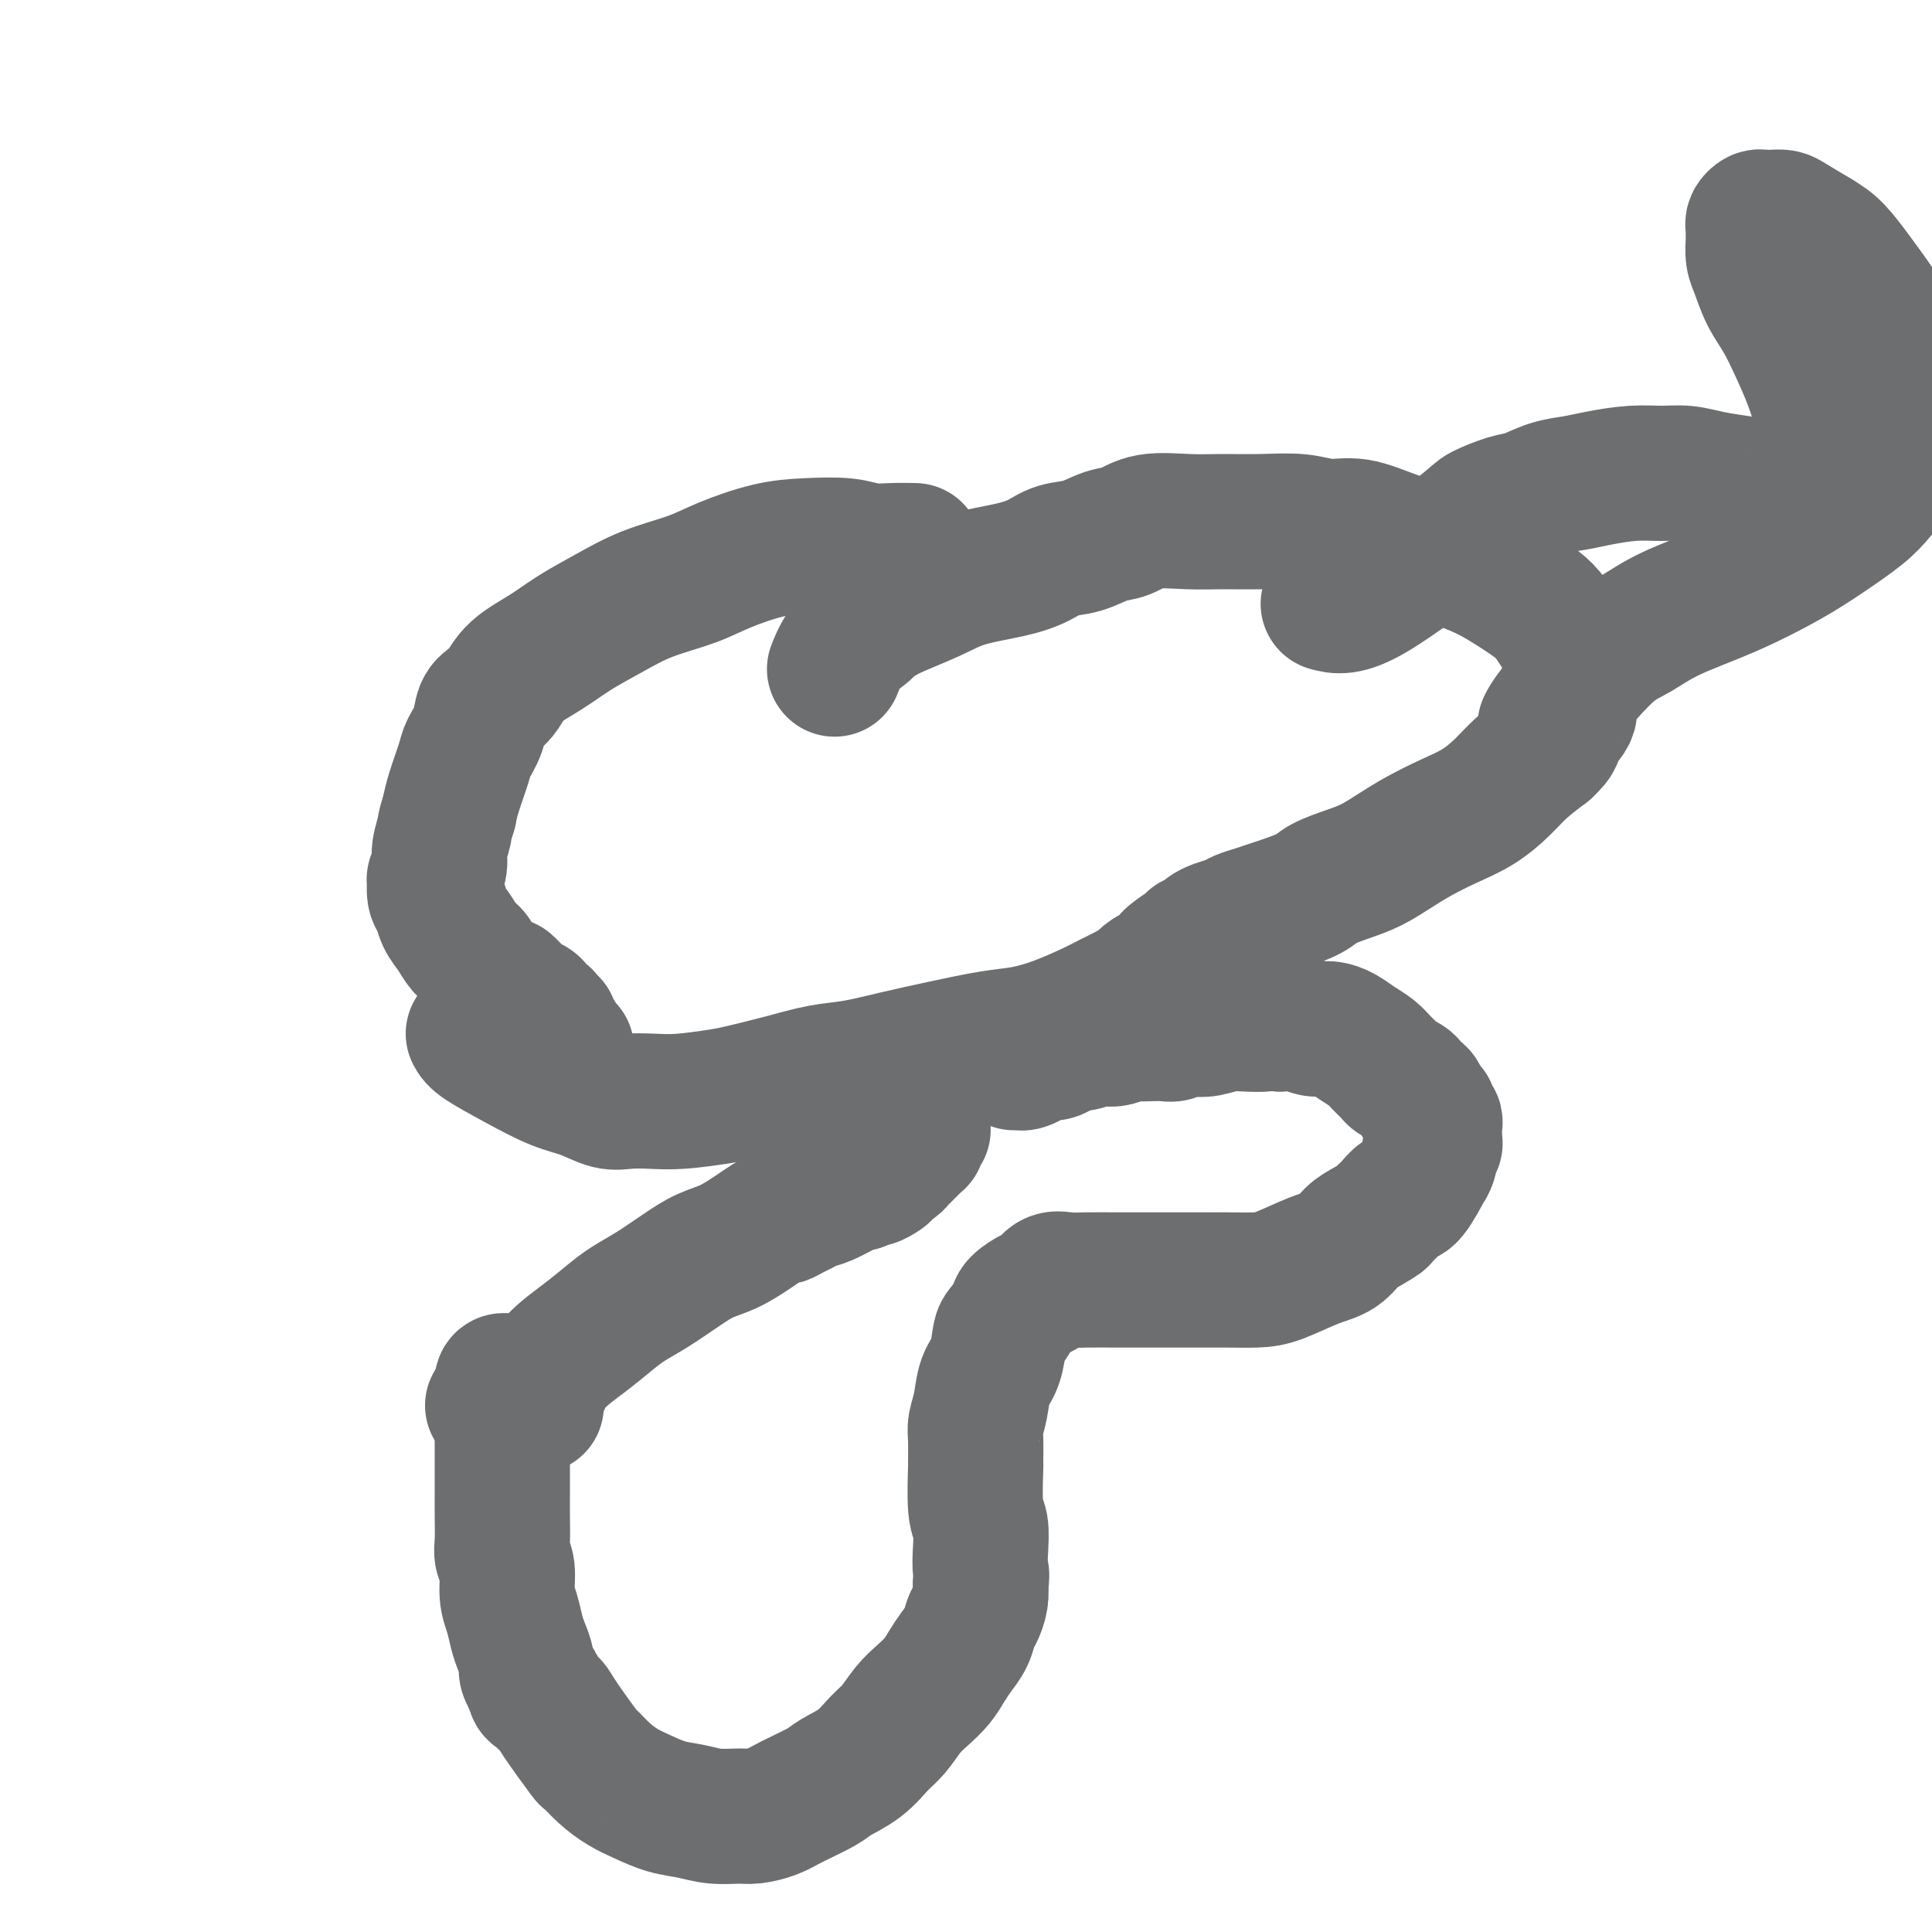 <svg viewBox='0 0 400 400' version='1.1' xmlns='http://www.w3.org/2000/svg' xmlns:xlink='http://www.w3.org/1999/xlink'><g fill='none' stroke='#6D6E70' stroke-width='28' stroke-linecap='round' stroke-linejoin='round'><path d='M105,286c-0.423,-0.125 -0.845,-0.249 -1,0c-0.155,0.249 -0.042,0.872 0,2c0.042,1.128 0.011,2.760 0,5c-0.011,2.240 -0.004,5.089 0,8c0.004,2.911 0.005,5.883 0,8c-0.005,2.117 -0.016,3.378 0,5c0.016,1.622 0.060,3.605 0,5c-0.060,1.395 -0.223,2.201 0,3c0.223,0.799 0.833,1.592 1,3c0.167,1.408 -0.109,3.431 0,5c0.109,1.569 0.603,2.686 1,4c0.397,1.314 0.698,2.827 1,4c0.302,1.173 0.607,2.005 1,3c0.393,0.995 0.875,2.152 1,3c0.125,0.848 -0.107,1.385 0,2c0.107,0.615 0.554,1.307 1,2'/><path d='M110,348c1.124,4.155 0.932,1.542 1,1c0.068,-0.542 0.394,0.987 1,2c0.606,1.013 1.491,1.510 2,2c0.509,0.490 0.642,0.975 2,3c1.358,2.025 3.940,5.592 5,7c1.060,1.408 0.596,0.657 1,1c0.404,0.343 1.675,1.779 3,3c1.325,1.221 2.706,2.226 4,3c1.294,0.774 2.503,1.318 4,2c1.497,0.682 3.281,1.504 5,2c1.719,0.496 3.373,0.666 5,1c1.627,0.334 3.226,0.831 5,1c1.774,0.169 3.722,0.011 5,0c1.278,-0.011 1.887,0.125 3,0c1.113,-0.125 2.730,-0.511 4,-1c1.270,-0.489 2.191,-1.083 4,-2c1.809,-0.917 4.504,-2.159 6,-3c1.496,-0.841 1.793,-1.282 3,-2c1.207,-0.718 3.323,-1.714 5,-3c1.677,-1.286 2.914,-2.861 4,-4c1.086,-1.139 2.020,-1.841 3,-3c0.980,-1.159 2.006,-2.775 3,-4c0.994,-1.225 1.958,-2.060 3,-3c1.042,-0.940 2.163,-1.985 3,-3c0.837,-1.015 1.390,-2.000 2,-3c0.610,-1.000 1.277,-2.014 2,-3c0.723,-0.986 1.500,-1.944 2,-3c0.500,-1.056 0.722,-2.211 1,-3c0.278,-0.789 0.613,-1.212 1,-2c0.387,-0.788 0.825,-1.939 1,-3c0.175,-1.061 0.088,-2.030 0,-3'/><path d='M203,328c0.468,-2.212 0.140,-2.241 0,-3c-0.140,-0.759 -0.090,-2.248 0,-4c0.090,-1.752 0.221,-3.768 0,-5c-0.221,-1.232 -0.792,-1.680 -1,-4c-0.208,-2.320 -0.052,-6.513 0,-8c0.052,-1.487 0.002,-0.267 0,-1c-0.002,-0.733 0.045,-3.418 0,-5c-0.045,-1.582 -0.180,-2.059 0,-3c0.180,-0.941 0.677,-2.344 1,-4c0.323,-1.656 0.472,-3.564 1,-5c0.528,-1.436 1.435,-2.401 2,-4c0.565,-1.599 0.788,-3.833 1,-5c0.212,-1.167 0.413,-1.267 1,-2c0.587,-0.733 1.560,-2.099 2,-3c0.440,-0.901 0.347,-1.338 1,-2c0.653,-0.662 2.052,-1.551 3,-2c0.948,-0.449 1.446,-0.460 2,-1c0.554,-0.540 1.164,-1.609 2,-2c0.836,-0.391 1.898,-0.105 3,0c1.102,0.105 2.243,0.028 4,0c1.757,-0.028 4.131,-0.008 6,0c1.869,0.008 3.234,0.002 5,0c1.766,-0.002 3.932,-0.002 6,0c2.068,0.002 4.036,0.005 6,0c1.964,-0.005 3.922,-0.016 6,0c2.078,0.016 4.275,0.061 6,0c1.725,-0.061 2.979,-0.229 5,-1c2.021,-0.771 4.810,-2.145 7,-3c2.190,-0.855 3.782,-1.192 5,-2c1.218,-0.808 2.062,-2.088 3,-3c0.938,-0.912 1.969,-1.456 3,-2'/><path d='M283,254c3.370,-1.913 2.795,-1.695 3,-2c0.205,-0.305 1.188,-1.134 2,-2c0.812,-0.866 1.451,-1.768 2,-2c0.549,-0.232 1.008,0.208 2,-1c0.992,-1.208 2.518,-4.064 3,-5c0.482,-0.936 -0.081,0.047 0,0c0.081,-0.047 0.806,-1.125 1,-2c0.194,-0.875 -0.145,-1.548 0,-2c0.145,-0.452 0.772,-0.684 1,-1c0.228,-0.316 0.057,-0.714 0,-1c-0.057,-0.286 -0.001,-0.458 0,-1c0.001,-0.542 -0.055,-1.455 0,-2c0.055,-0.545 0.221,-0.723 0,-1c-0.221,-0.277 -0.829,-0.651 -1,-1c-0.171,-0.349 0.095,-0.671 0,-1c-0.095,-0.329 -0.550,-0.666 -1,-1c-0.450,-0.334 -0.893,-0.667 -1,-1c-0.107,-0.333 0.122,-0.667 0,-1c-0.122,-0.333 -0.595,-0.666 -1,-1c-0.405,-0.334 -0.742,-0.670 -1,-1c-0.258,-0.330 -0.439,-0.655 -1,-1c-0.561,-0.345 -1.504,-0.711 -2,-1c-0.496,-0.289 -0.544,-0.501 -1,-1c-0.456,-0.499 -1.318,-1.287 -2,-2c-0.682,-0.713 -1.183,-1.353 -2,-2c-0.817,-0.647 -1.950,-1.301 -3,-2c-1.050,-0.699 -2.016,-1.441 -3,-2c-0.984,-0.559 -1.985,-0.933 -3,-1c-1.015,-0.067 -2.042,0.174 -3,0c-0.958,-0.174 -1.845,-0.764 -3,-1c-1.155,-0.236 -2.577,-0.118 -4,0'/><path d='M265,212c-2.498,-0.314 -2.245,-0.098 -3,0c-0.755,0.098 -2.520,0.078 -4,0c-1.480,-0.078 -2.676,-0.213 -4,0c-1.324,0.213 -2.776,0.775 -4,1c-1.224,0.225 -2.218,0.113 -3,0c-0.782,-0.113 -1.350,-0.226 -2,0c-0.650,0.226 -1.380,0.792 -2,1c-0.620,0.208 -1.128,0.060 -2,0c-0.872,-0.060 -2.107,-0.030 -3,0c-0.893,0.030 -1.446,0.059 -2,0c-0.554,-0.059 -1.111,-0.208 -2,0c-0.889,0.208 -2.111,0.773 -3,1c-0.889,0.227 -1.445,0.116 -2,0c-0.555,-0.116 -1.107,-0.237 -2,0c-0.893,0.237 -2.126,0.833 -3,1c-0.874,0.167 -1.389,-0.096 -2,0c-0.611,0.096 -1.319,0.551 -2,1c-0.681,0.449 -1.334,0.891 -2,1c-0.666,0.109 -1.345,-0.114 -2,0c-0.655,0.114 -1.286,0.567 -2,1c-0.714,0.433 -1.512,0.848 -2,1c-0.488,0.152 -0.667,0.041 -1,0c-0.333,-0.041 -0.820,-0.011 -1,0c-0.180,0.011 -0.051,0.003 0,0c0.051,-0.003 0.026,-0.002 0,0'/><path d='M102,291c0.000,0.000 0.100,0.100 0.1,0.1'/><path d='M111,291c0.017,0.054 0.033,0.108 0,0c-0.033,-0.108 -0.116,-0.378 0,-1c0.116,-0.622 0.431,-1.598 1,-3c0.569,-1.402 1.392,-3.231 3,-5c1.608,-1.769 4.001,-3.477 6,-5c1.999,-1.523 3.605,-2.859 5,-4c1.395,-1.141 2.581,-2.086 4,-3c1.419,-0.914 3.072,-1.795 5,-3c1.928,-1.205 4.130,-2.732 6,-4c1.870,-1.268 3.408,-2.277 5,-3c1.592,-0.723 3.238,-1.160 5,-2c1.762,-0.840 3.641,-2.085 5,-3c1.359,-0.915 2.198,-1.502 3,-2c0.802,-0.498 1.565,-0.907 2,-1c0.435,-0.093 0.541,0.131 1,0c0.459,-0.131 1.270,-0.616 2,-1c0.730,-0.384 1.378,-0.666 2,-1c0.622,-0.334 1.218,-0.718 2,-1c0.782,-0.282 1.749,-0.460 3,-1c1.251,-0.540 2.786,-1.440 4,-2c1.214,-0.560 2.107,-0.780 3,-1'/><path d='M178,245c8.012,-3.984 4.041,-1.445 3,-1c-1.041,0.445 0.848,-1.204 2,-2c1.152,-0.796 1.565,-0.738 2,-1c0.435,-0.262 0.890,-0.843 1,-1c0.110,-0.157 -0.124,0.112 0,0c0.124,-0.112 0.608,-0.605 1,-1c0.392,-0.395 0.694,-0.694 1,-1c0.306,-0.306 0.617,-0.621 1,-1c0.383,-0.379 0.838,-0.823 1,-1c0.162,-0.177 0.029,-0.086 0,0c-0.029,0.086 0.044,0.167 0,0c-0.044,-0.167 -0.204,-0.584 0,-1c0.204,-0.416 0.773,-0.833 1,-1c0.227,-0.167 0.114,-0.083 0,0'/><path d='M189,114c0.328,0.008 0.656,0.016 0,0c-0.656,-0.016 -2.296,-0.055 -4,0c-1.704,0.055 -3.473,0.206 -5,0c-1.527,-0.206 -2.813,-0.768 -5,-1c-2.187,-0.232 -5.275,-0.135 -8,0c-2.725,0.135 -5.087,0.307 -8,1c-2.913,0.693 -6.378,1.907 -9,3c-2.622,1.093 -4.401,2.067 -7,3c-2.599,0.933 -6.019,1.827 -9,3c-2.981,1.173 -5.523,2.625 -8,4c-2.477,1.375 -4.890,2.672 -7,4c-2.110,1.328 -3.917,2.686 -6,4c-2.083,1.314 -4.441,2.584 -6,4c-1.559,1.416 -2.320,2.978 -3,4c-0.680,1.022 -1.280,1.506 -2,2c-0.720,0.494 -1.558,0.999 -2,2c-0.442,1.001 -0.486,2.497 -1,4c-0.514,1.503 -1.499,3.011 -2,4c-0.501,0.989 -0.520,1.459 -1,3c-0.480,1.541 -1.423,4.155 -2,6c-0.577,1.845 -0.789,2.923 -1,4'/><path d='M93,168c-1.244,3.947 -0.855,3.314 -1,4c-0.145,0.686 -0.824,2.691 -1,4c-0.176,1.309 0.152,1.921 0,3c-0.152,1.079 -0.785,2.624 -1,3c-0.215,0.376 -0.013,-0.416 0,0c0.013,0.416 -0.162,2.041 0,3c0.162,0.959 0.663,1.254 1,2c0.337,0.746 0.511,1.945 1,3c0.489,1.055 1.295,1.965 2,3c0.705,1.035 1.311,2.194 2,3c0.689,0.806 1.462,1.260 2,2c0.538,0.740 0.841,1.767 2,3c1.159,1.233 3.175,2.673 4,3c0.825,0.327 0.458,-0.459 1,0c0.542,0.459 1.992,2.164 3,3c1.008,0.836 1.576,0.802 2,1c0.424,0.198 0.706,0.627 1,1c0.294,0.373 0.599,0.691 1,1c0.401,0.309 0.896,0.608 1,1c0.104,0.392 -0.183,0.878 0,1c0.183,0.122 0.838,-0.121 1,0c0.162,0.121 -0.167,0.606 0,1c0.167,0.394 0.829,0.698 1,1c0.171,0.302 -0.150,0.602 0,1c0.150,0.398 0.772,0.895 1,1c0.228,0.105 0.061,-0.182 0,0c-0.061,0.182 -0.016,0.832 0,1c0.016,0.168 0.004,-0.147 0,0c-0.004,0.147 -0.001,0.756 0,1c0.001,0.244 0.001,0.122 0,0'/><path d='M116,218c3.655,4.107 0.792,0.375 0,-1c-0.792,-1.375 0.488,-0.393 1,0c0.512,0.393 0.256,0.196 0,0'/><path d='M98,214c0.256,0.502 0.511,1.004 2,2c1.489,0.996 4.210,2.488 7,4c2.790,1.512 5.648,3.046 8,4c2.352,0.954 4.197,1.328 6,2c1.803,0.672 3.564,1.641 5,2c1.436,0.359 2.548,0.108 4,0c1.452,-0.108 3.246,-0.073 5,0c1.754,0.073 3.468,0.184 6,0c2.532,-0.184 5.881,-0.664 8,-1c2.119,-0.336 3.008,-0.527 5,-1c1.992,-0.473 5.087,-1.229 8,-2c2.913,-0.771 5.642,-1.558 8,-2c2.358,-0.442 4.344,-0.537 7,-1c2.656,-0.463 5.982,-1.292 9,-2c3.018,-0.708 5.728,-1.296 9,-2c3.272,-0.704 7.105,-1.526 10,-2c2.895,-0.474 4.850,-0.602 7,-1c2.150,-0.398 4.494,-1.065 7,-2c2.506,-0.935 5.175,-2.136 7,-3c1.825,-0.864 2.807,-1.390 4,-2c1.193,-0.610 2.596,-1.305 4,-2'/><path d='M234,205c3.759,-1.505 2.157,-0.769 2,-1c-0.157,-0.231 1.131,-1.429 2,-2c0.869,-0.571 1.319,-0.516 2,-1c0.681,-0.484 1.594,-1.506 2,-2c0.406,-0.494 0.305,-0.458 1,-1c0.695,-0.542 2.185,-1.662 3,-2c0.815,-0.338 0.954,0.105 1,0c0.046,-0.105 -0.003,-0.759 0,-1c0.003,-0.241 0.056,-0.067 0,0c-0.056,0.067 -0.223,0.029 0,0c0.223,-0.029 0.835,-0.049 1,0c0.165,0.049 -0.118,0.168 0,0c0.118,-0.168 0.635,-0.622 1,-1c0.365,-0.378 0.576,-0.678 1,-1c0.424,-0.322 1.062,-0.664 2,-1c0.938,-0.336 2.177,-0.667 3,-1c0.823,-0.333 1.228,-0.670 2,-1c0.772,-0.330 1.909,-0.655 3,-1c1.091,-0.345 2.135,-0.712 3,-1c0.865,-0.288 1.549,-0.499 3,-1c1.451,-0.501 3.668,-1.292 5,-2c1.332,-0.708 1.779,-1.333 3,-2c1.221,-0.667 3.217,-1.375 5,-2c1.783,-0.625 3.354,-1.167 5,-2c1.646,-0.833 3.367,-1.958 5,-3c1.633,-1.042 3.177,-2.000 5,-3c1.823,-1.000 3.925,-2.041 6,-3c2.075,-0.959 4.123,-1.834 6,-3c1.877,-1.166 3.582,-2.622 5,-4c1.418,-1.378 2.548,-2.680 4,-4c1.452,-1.320 3.226,-2.660 5,-4'/><path d='M320,155c2.514,-2.376 1.798,-2.317 2,-3c0.202,-0.683 1.322,-2.107 2,-3c0.678,-0.893 0.913,-1.254 1,-2c0.087,-0.746 0.025,-1.876 0,-3c-0.025,-1.124 -0.013,-2.244 0,-3c0.013,-0.756 0.026,-1.150 0,-2c-0.026,-0.850 -0.090,-2.155 0,-3c0.090,-0.845 0.336,-1.230 0,-2c-0.336,-0.770 -1.253,-1.926 -2,-3c-0.747,-1.074 -1.324,-2.065 -2,-3c-0.676,-0.935 -1.453,-1.813 -3,-3c-1.547,-1.187 -3.865,-2.681 -6,-4c-2.135,-1.319 -4.087,-2.462 -8,-4c-3.913,-1.538 -9.786,-3.470 -14,-5c-4.214,-1.530 -6.768,-2.659 -9,-3c-2.232,-0.341 -4.141,0.105 -6,0c-1.859,-0.105 -3.669,-0.762 -6,-1c-2.331,-0.238 -5.183,-0.057 -8,0c-2.817,0.057 -5.599,-0.011 -8,0c-2.401,0.011 -4.419,0.101 -7,0c-2.581,-0.101 -5.723,-0.393 -8,0c-2.277,0.393 -3.689,1.470 -5,2c-1.311,0.530 -2.520,0.512 -4,1c-1.480,0.488 -3.230,1.481 -5,2c-1.770,0.519 -3.559,0.565 -5,1c-1.441,0.435 -2.535,1.261 -4,2c-1.465,0.739 -3.301,1.391 -6,2c-2.699,0.609 -6.259,1.173 -9,2c-2.741,0.827 -4.661,1.915 -7,3c-2.339,1.085 -5.097,2.167 -7,3c-1.903,0.833 -2.952,1.416 -4,2'/><path d='M182,128c-9.209,3.445 -4.231,2.057 -3,2c1.231,-0.057 -1.284,1.215 -3,3c-1.716,1.785 -2.633,4.081 -3,5c-0.367,0.919 -0.183,0.459 0,0'/><path d='M275,125c1.883,0.521 3.766,1.041 9,-2c5.234,-3.041 13.820,-9.645 18,-13c4.180,-3.355 3.955,-3.462 5,-4c1.045,-0.538 3.361,-1.506 5,-2c1.639,-0.494 2.600,-0.514 4,-1c1.400,-0.486 3.237,-1.436 5,-2c1.763,-0.564 3.450,-0.740 5,-1c1.550,-0.260 2.962,-0.603 5,-1c2.038,-0.397 4.703,-0.850 7,-1c2.297,-0.150 4.225,0.001 6,0c1.775,-0.001 3.398,-0.155 5,0c1.602,0.155 3.183,0.620 5,1c1.817,0.380 3.869,0.675 6,1c2.131,0.325 4.339,0.680 6,1c1.661,0.320 2.773,0.607 4,1c1.227,0.393 2.567,0.894 3,1c0.433,0.106 -0.042,-0.182 0,0c0.042,0.182 0.603,0.833 1,1c0.397,0.167 0.632,-0.151 1,0c0.368,0.151 0.868,0.771 1,1c0.132,0.229 -0.105,0.065 0,0c0.105,-0.065 0.553,-0.033 1,0'/><path d='M377,105c4.332,1.043 1.161,0.152 0,0c-1.161,-0.152 -0.311,0.435 0,0c0.311,-0.435 0.085,-1.891 0,-3c-0.085,-1.109 -0.028,-1.869 0,-3c0.028,-1.131 0.027,-2.632 0,-4c-0.027,-1.368 -0.079,-2.602 0,-4c0.079,-1.398 0.288,-2.960 0,-5c-0.288,-2.040 -1.075,-4.559 -2,-7c-0.925,-2.441 -1.989,-4.803 -3,-7c-1.011,-2.197 -1.970,-4.230 -3,-6c-1.030,-1.770 -2.133,-3.276 -3,-5c-0.867,-1.724 -1.500,-3.666 -2,-5c-0.500,-1.334 -0.867,-2.059 -1,-3c-0.133,-0.941 -0.033,-2.098 0,-3c0.033,-0.902 -0.003,-1.548 0,-2c0.003,-0.452 0.045,-0.709 0,-1c-0.045,-0.291 -0.177,-0.614 0,-1c0.177,-0.386 0.664,-0.834 1,-1c0.336,-0.166 0.521,-0.050 1,0c0.479,0.050 1.252,0.034 2,0c0.748,-0.034 1.471,-0.086 2,0c0.529,0.086 0.866,0.310 2,1c1.134,0.690 3.067,1.845 5,3'/><path d='M376,49c1.808,1.079 2.827,1.775 4,3c1.173,1.225 2.498,2.979 4,5c1.502,2.021 3.181,4.308 5,7c1.819,2.692 3.778,5.787 5,9c1.222,3.213 1.706,6.544 2,9c0.294,2.456 0.399,4.039 0,6c-0.399,1.961 -1.301,4.302 -2,6c-0.699,1.698 -1.196,2.752 -2,4c-0.804,1.248 -1.917,2.689 -3,4c-1.083,1.311 -2.136,2.492 -4,4c-1.864,1.508 -4.539,3.342 -7,5c-2.461,1.658 -4.708,3.141 -8,5c-3.292,1.859 -7.627,4.094 -12,6c-4.373,1.906 -8.782,3.483 -12,5c-3.218,1.517 -5.244,2.974 -7,4c-1.756,1.026 -3.241,1.620 -5,3c-1.759,1.380 -3.791,3.545 -6,6c-2.209,2.455 -4.595,5.199 -6,7c-1.405,1.801 -1.830,2.657 -2,3c-0.170,0.343 -0.085,0.171 0,0'/></g>
</svg>